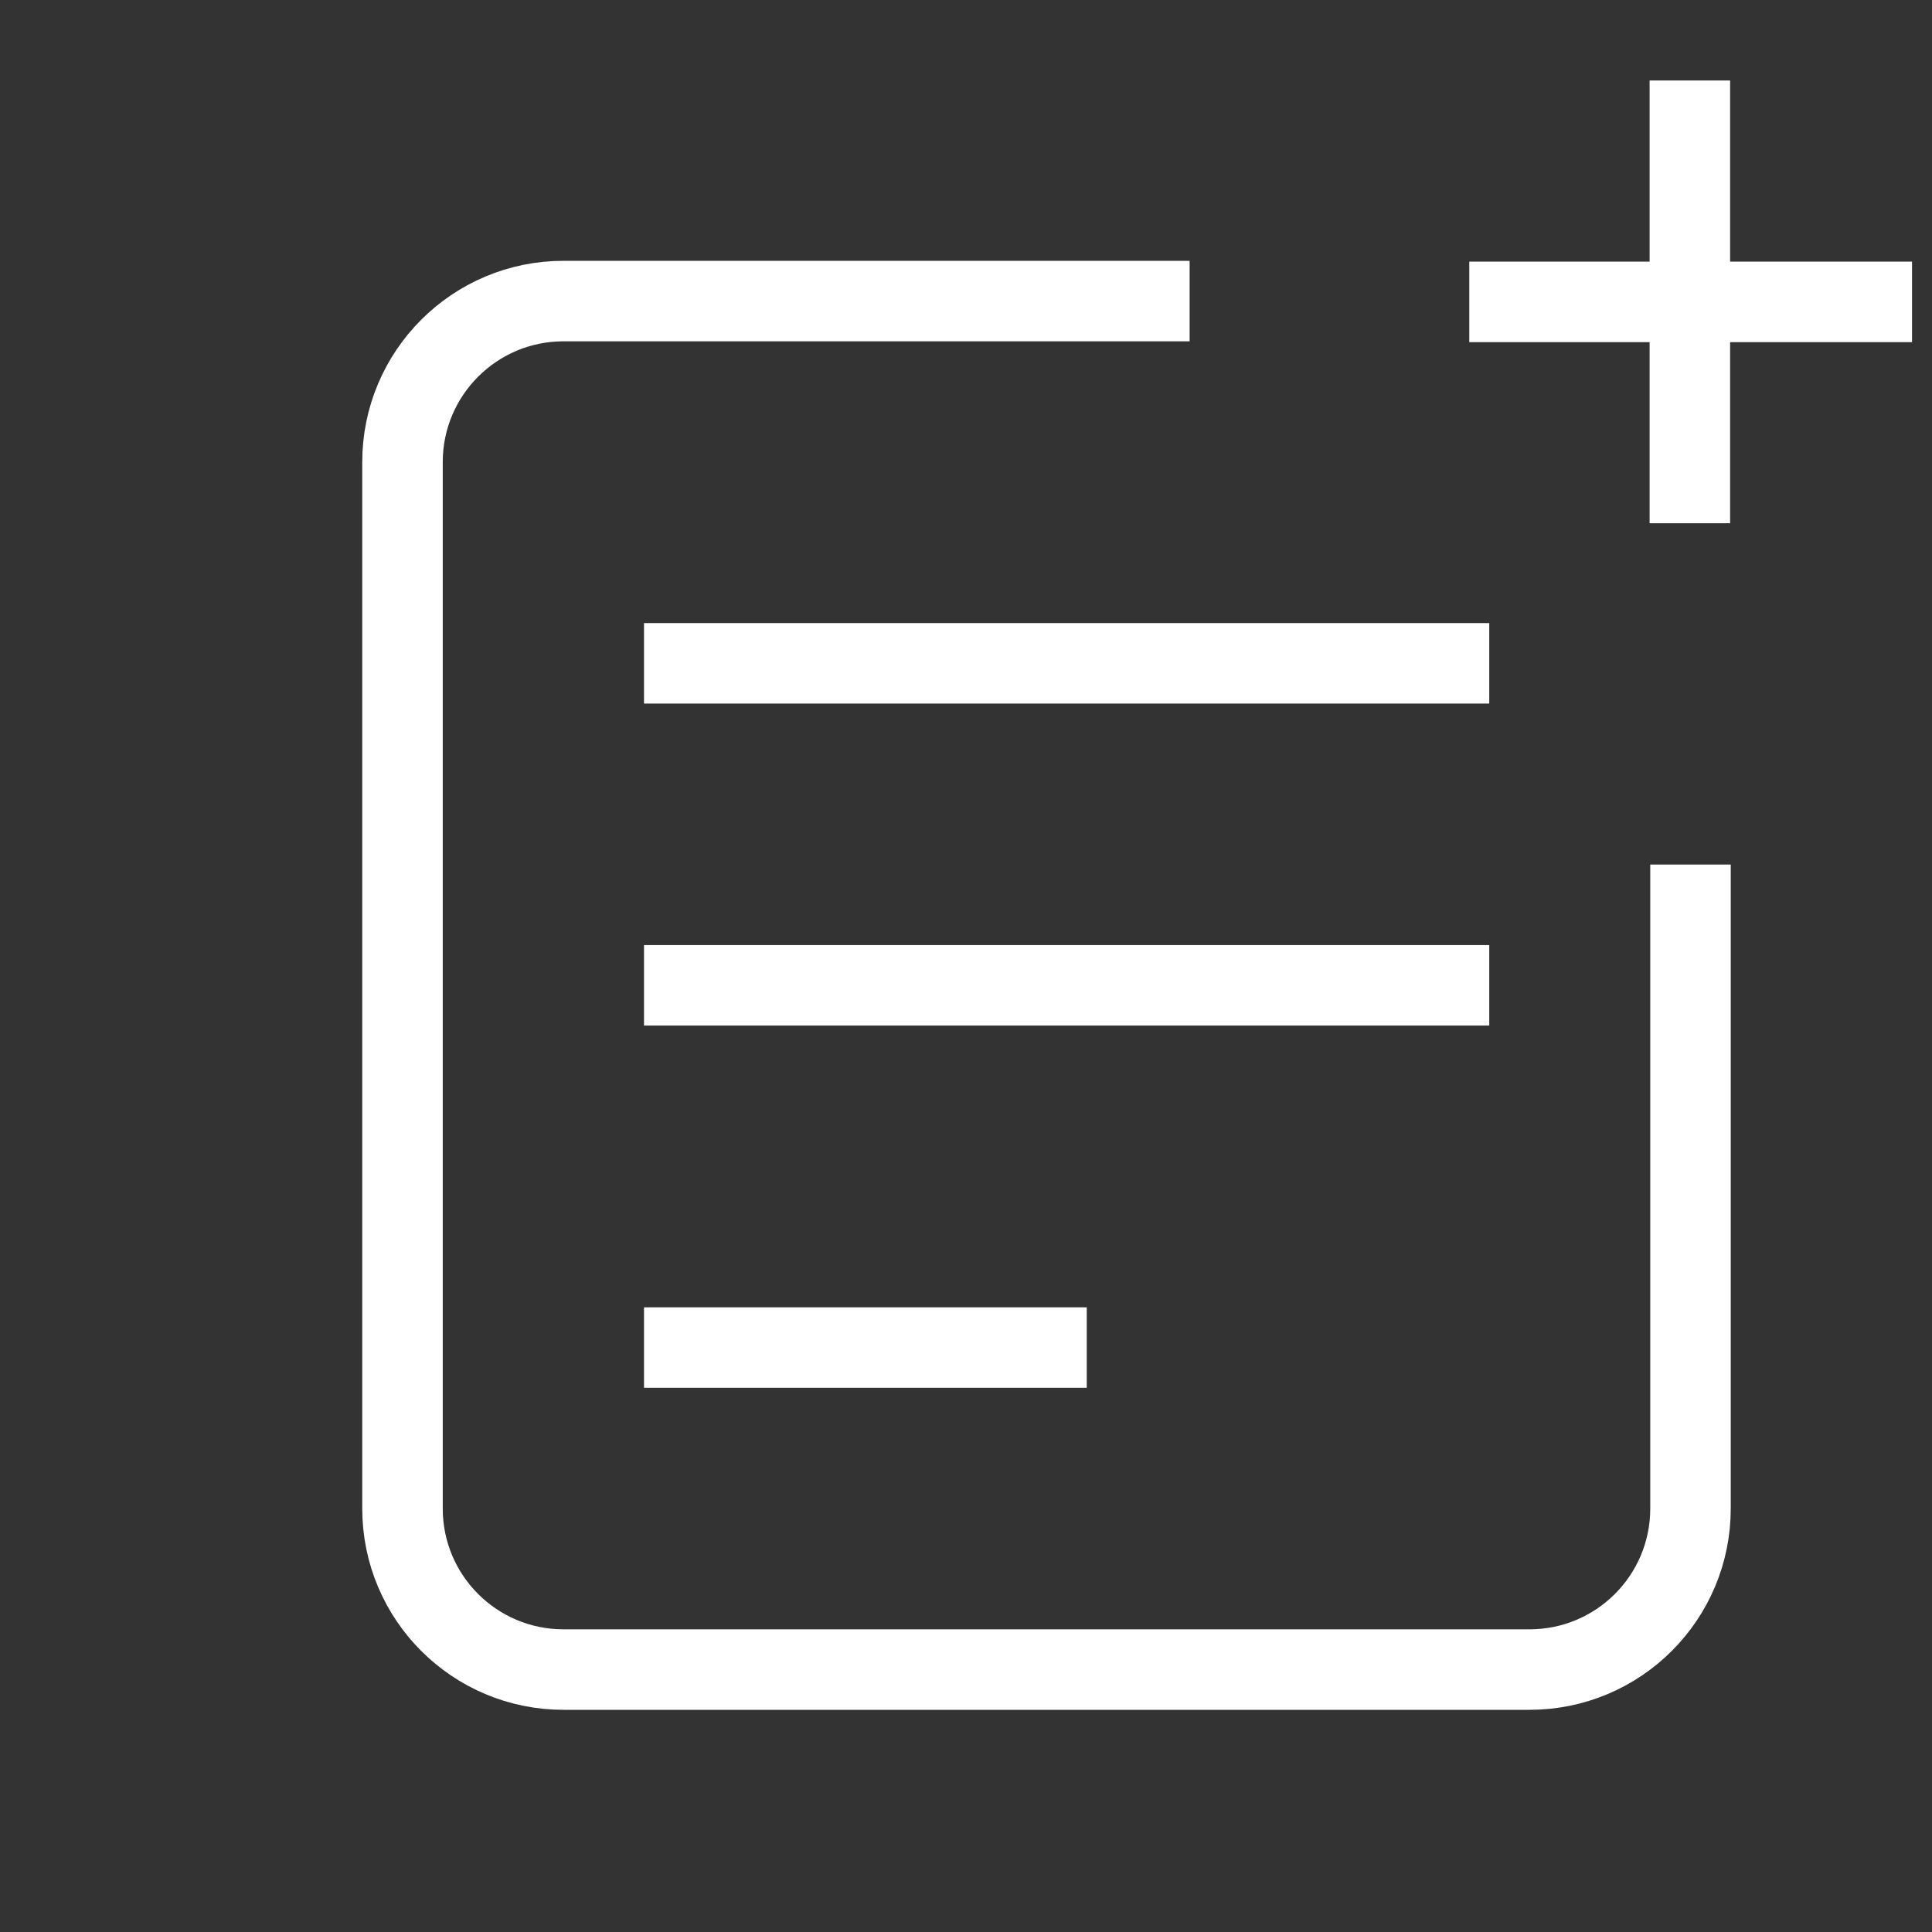 <svg width="24" height="24" viewBox="0 0 24 24" fill="none" xmlns="http://www.w3.org/2000/svg">
<rect x="0" y="0" width="24" height="24" fill="#333333" stroke="none"/>
<path d="M14.778 3.74H7C5.895 3.74 5 4.636 5 5.74V18.74C5 19.845 5.895 20.74 7 20.74H19C20.105 20.74 21 19.845 21 18.74V10.74M8 8.24H18.5M8 12.24H18.5M8 16.74H13.5M18.252 3.75H23.752" stroke="white"/>
<path d="M20.992 1L20.992 6.5" stroke="white"/>
</svg>
